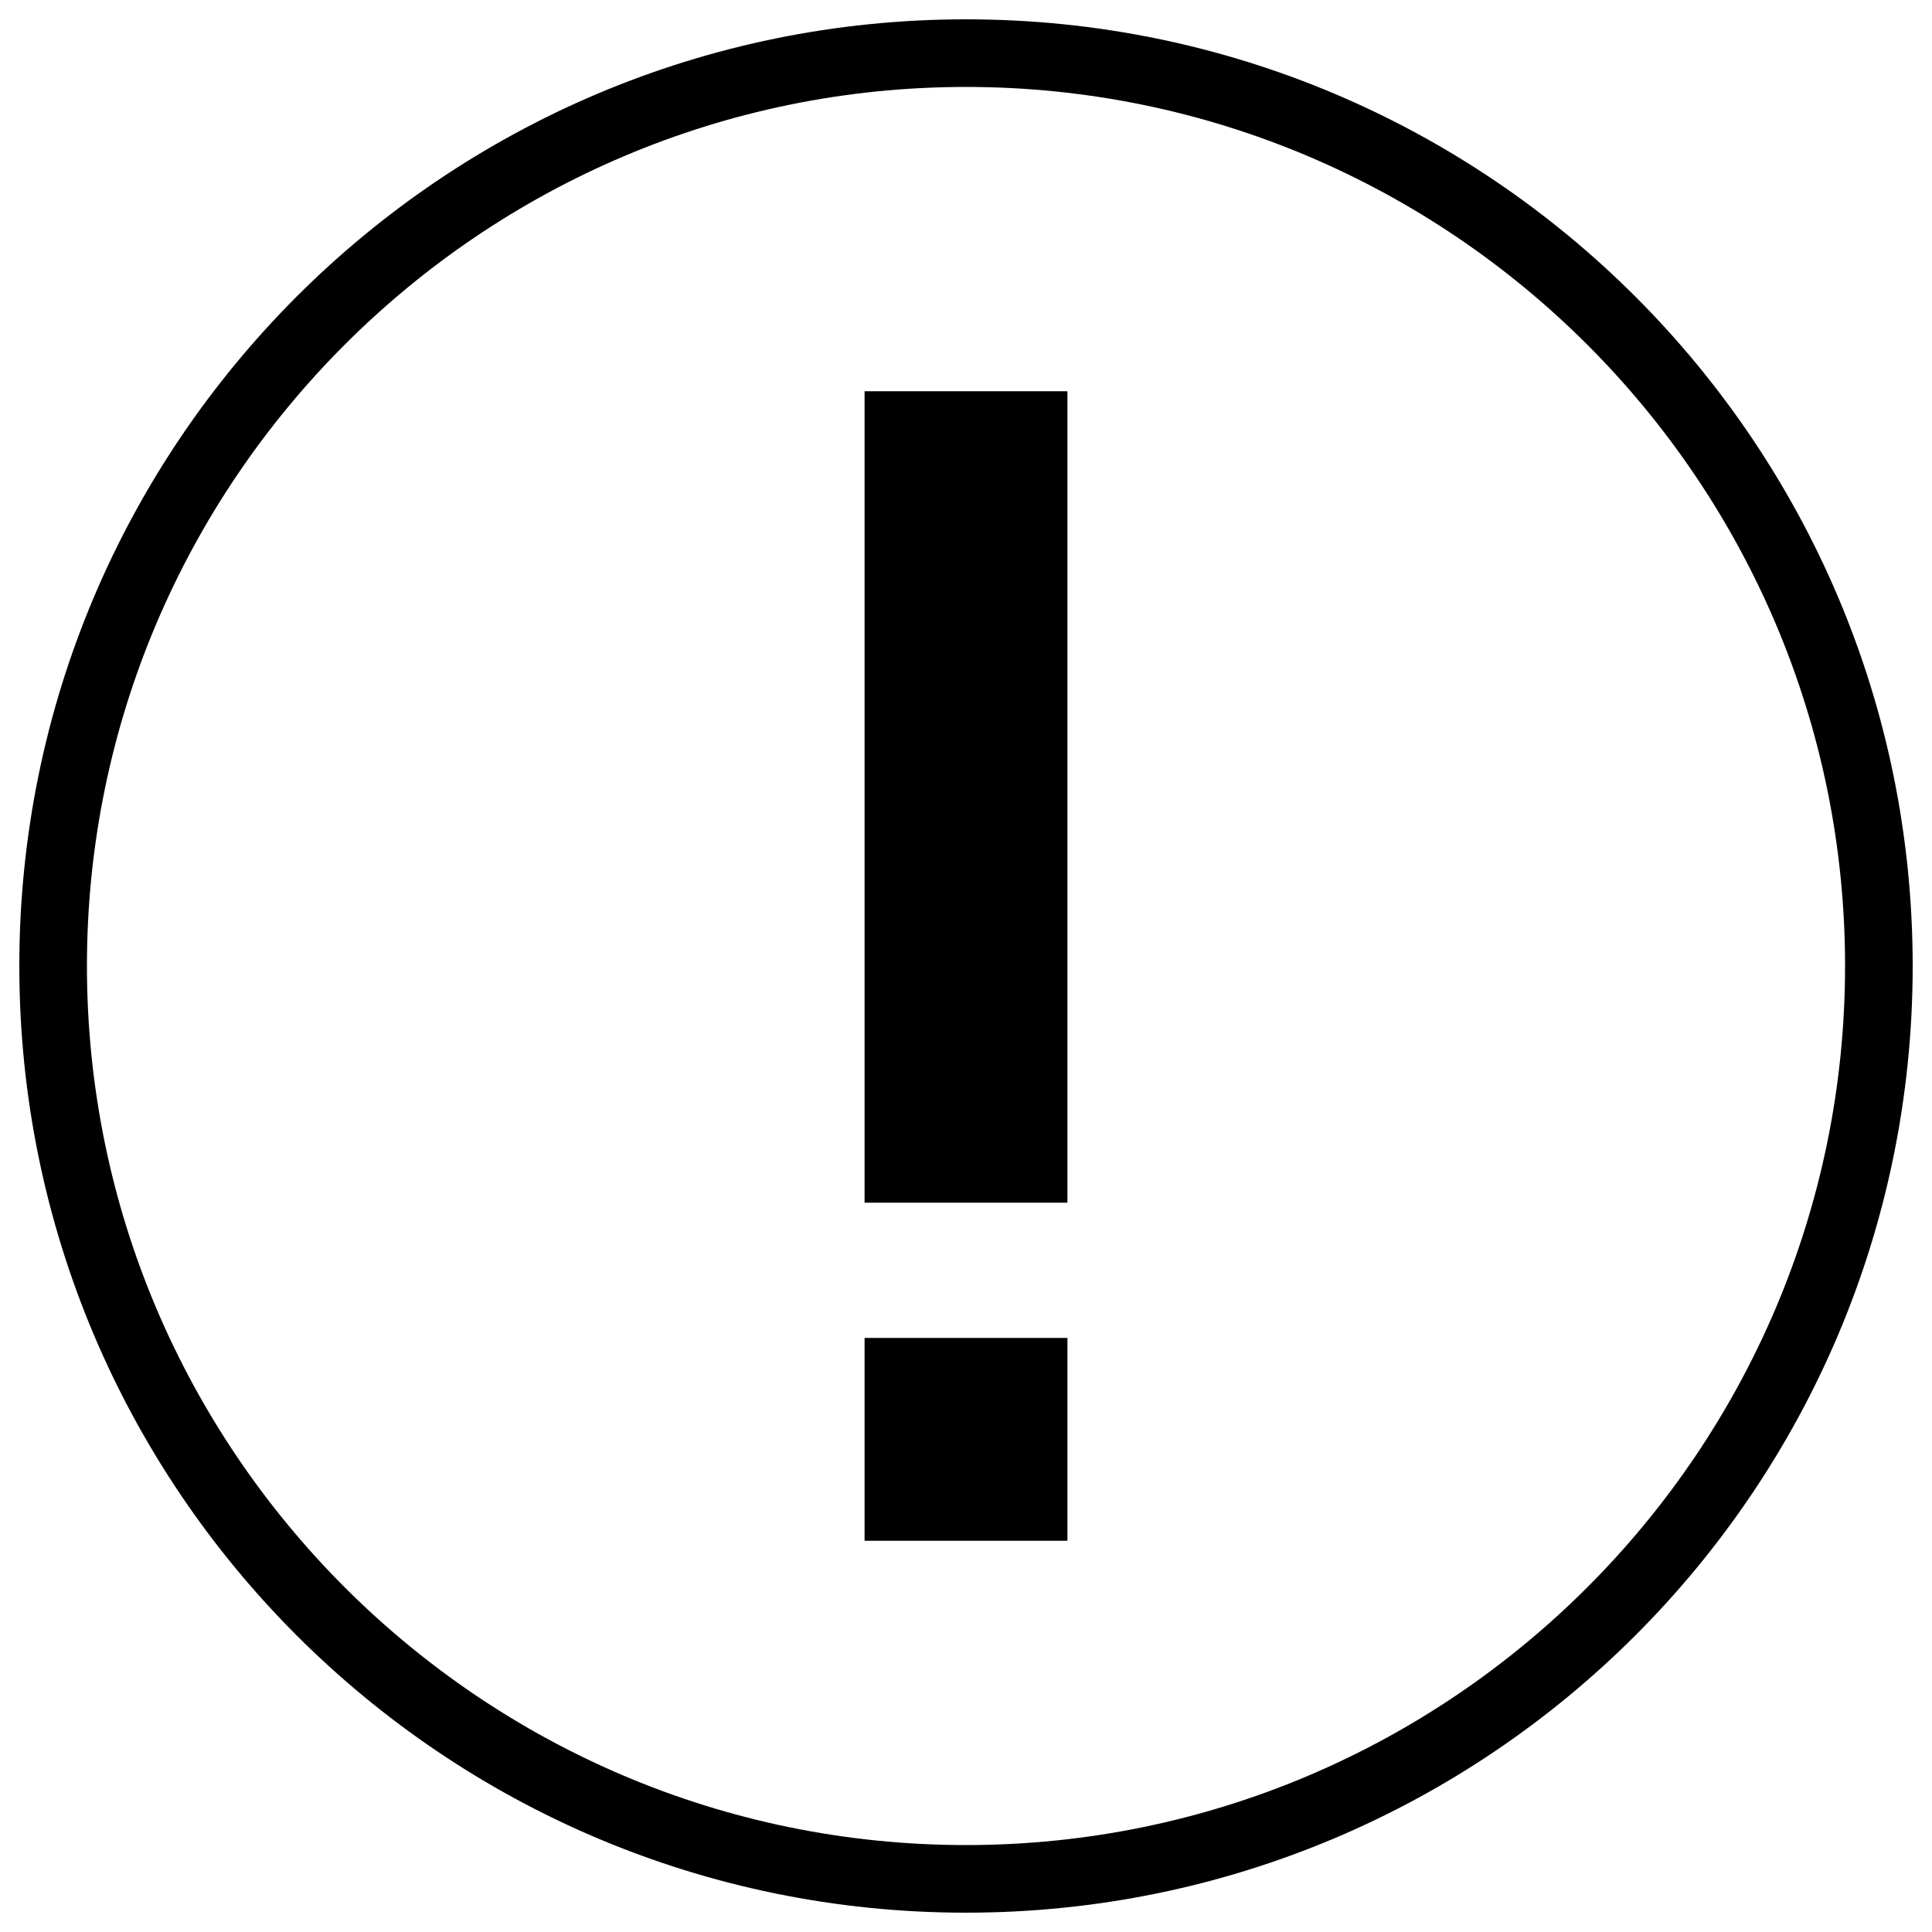 <?xml version="1.0" encoding="utf-8"?>
<!-- Svg Vector Icons : http://www.onlinewebfonts.com/icon -->
<!DOCTYPE svg PUBLIC "-//W3C//DTD SVG 1.1//EN" "http://www.w3.org/Graphics/SVG/1.1/DTD/svg11.dtd">
<svg version="1.1" xmlns="http://www.w3.org/2000/svg" xmlns:xlink="http://www.w3.org/1999/xlink" x="0px" y="0px" viewBox="0 0 1000 1000" enable-background="new 0 0 1000 1000" xml:space="preserve">
<g><path d="M500,10C229.4,10,10,229.4,10,500c0,270.6,219.4,490,490,490c270.6,0,490-219.4,490-490C990,229.4,770.6,10,500,10L500,10z M500,955C249.1,955,45,750.9,45,500C45,249.1,249.1,45,500,45c250.9,0,455,204.1,455,455C955,750.9,750.9,955,500,955L500,955z M447.5,202.5h105v420h-105V202.5L447.5,202.5z M447.5,692.5h105v105h-105V692.5L447.5,692.5z"/></g>
</svg>